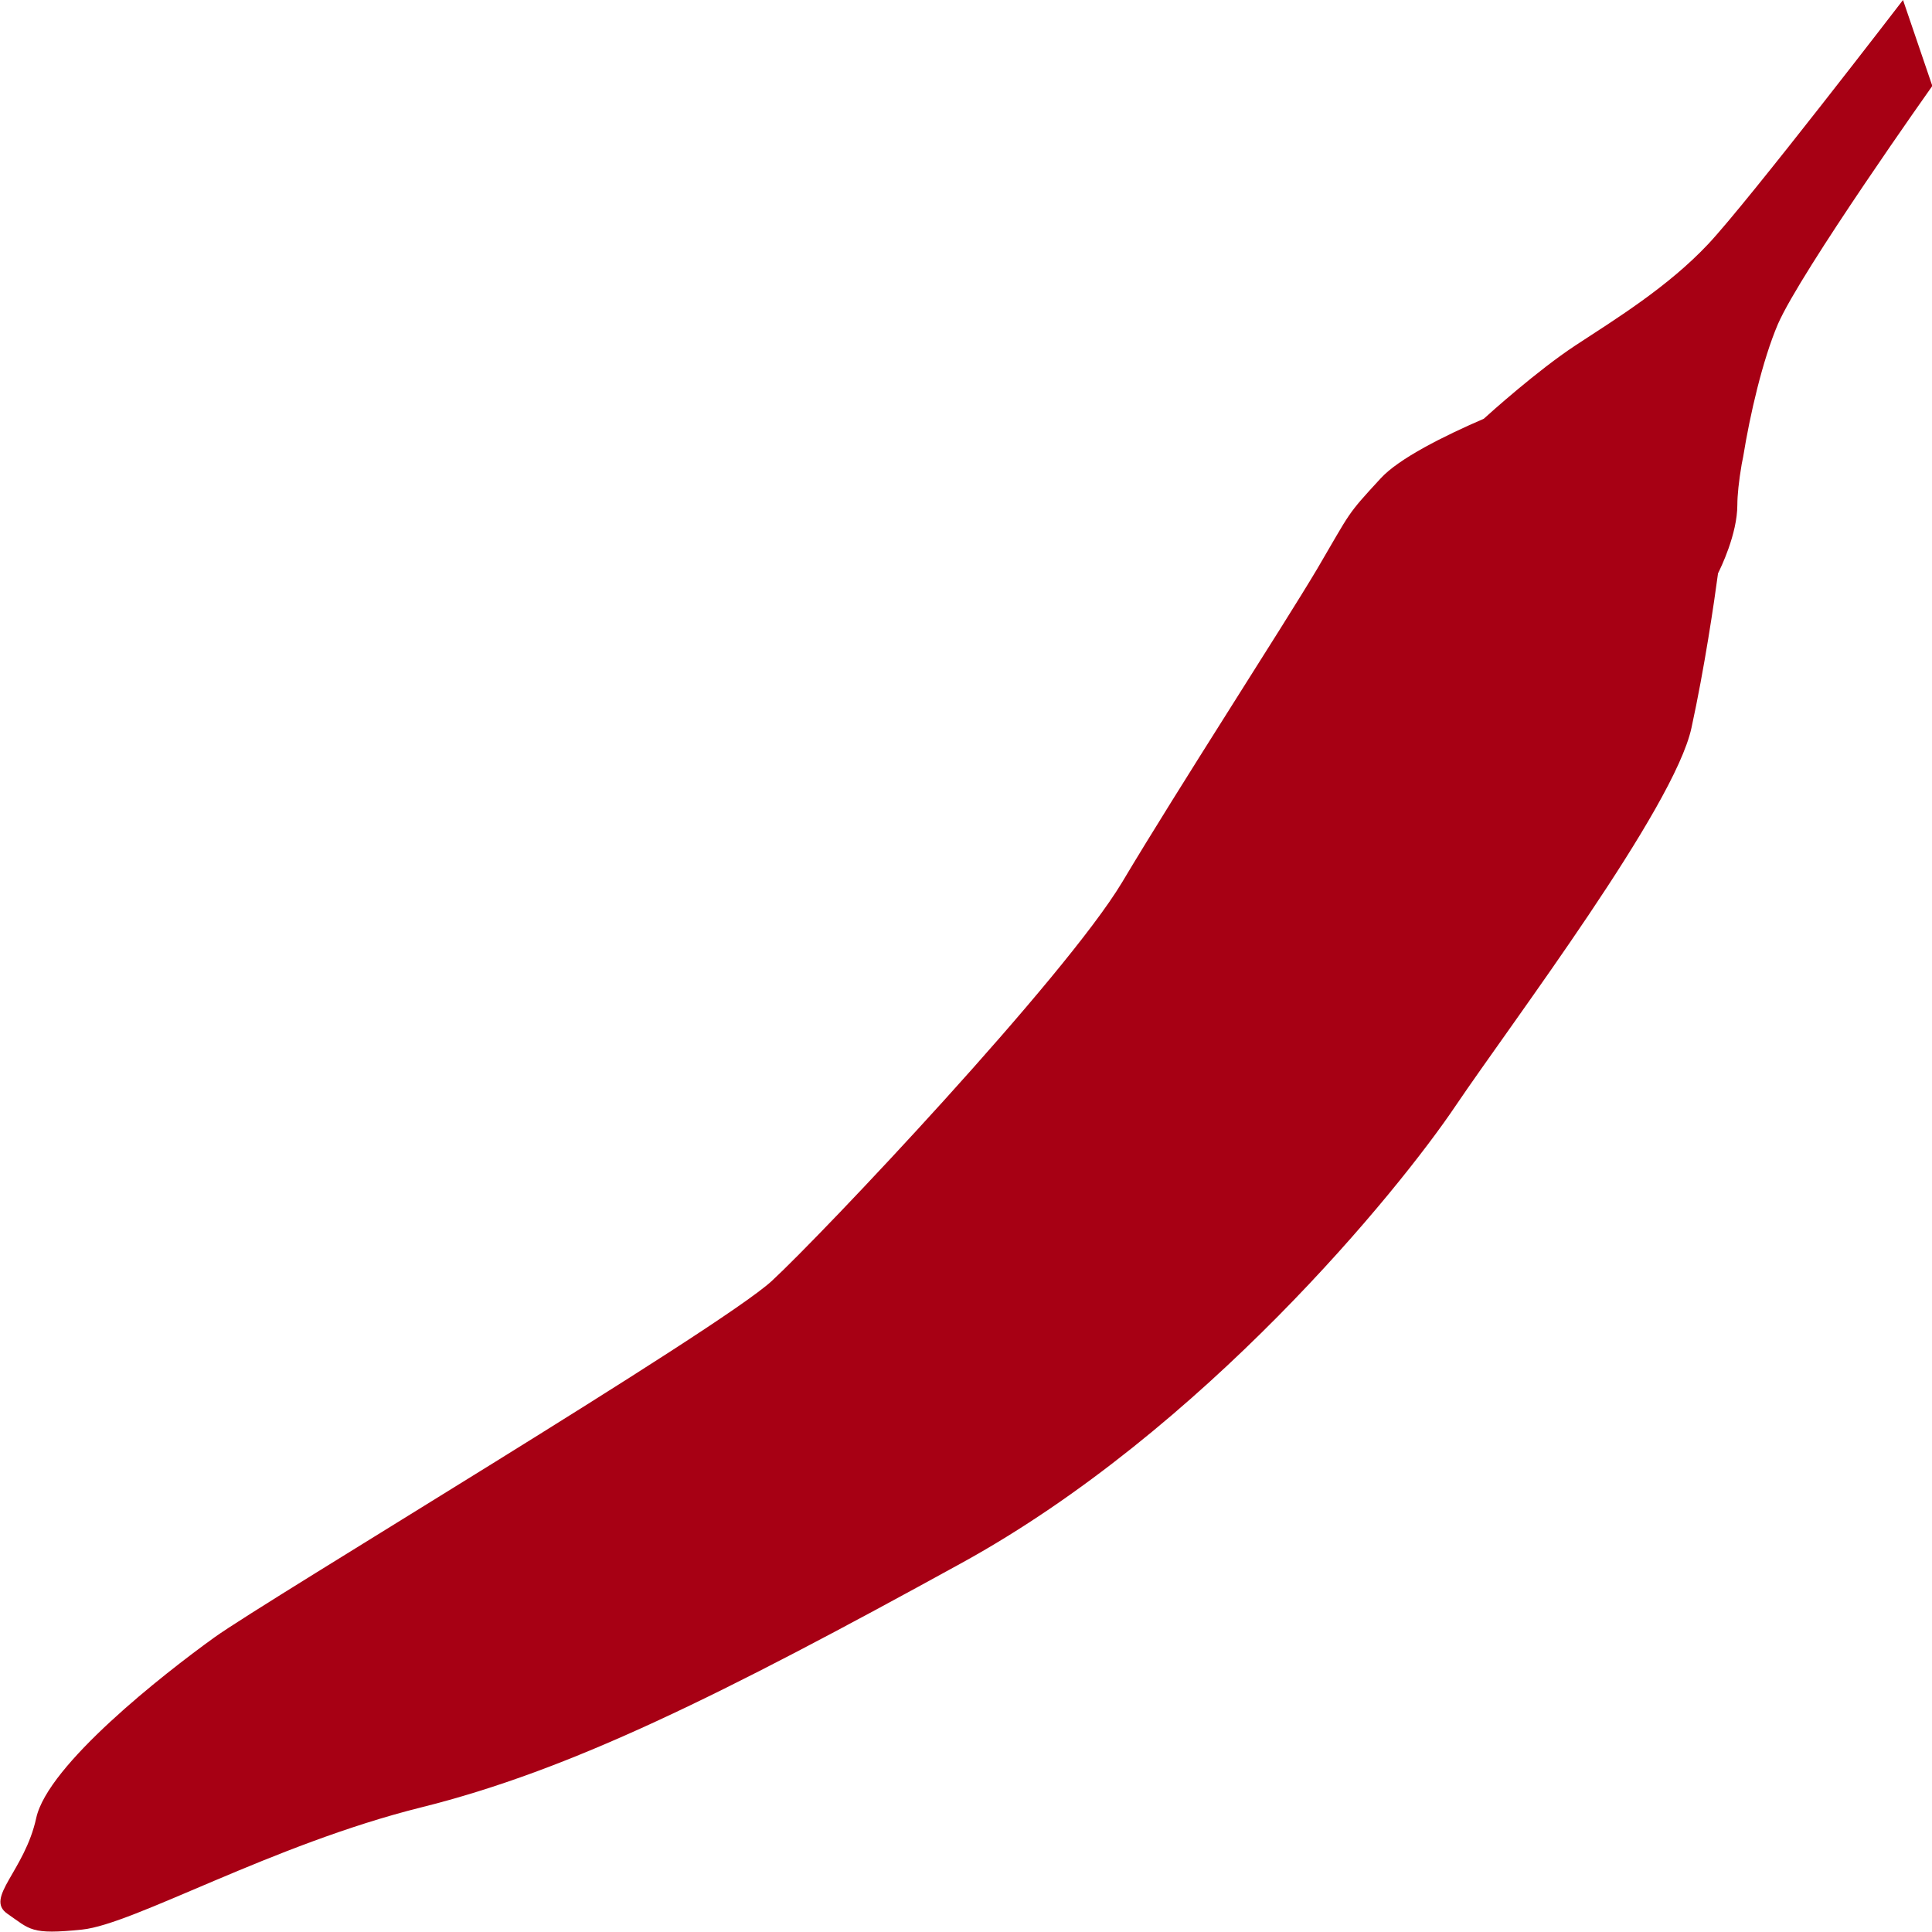 <?xml version="1.0" encoding="UTF-8"?>
<svg id="_レイヤー_2" data-name="レイヤー 2" xmlns="http://www.w3.org/2000/svg" viewBox="0 0 40 40">
  <defs>
    <style>
      .cls-1 {
        fill: #a70014;
      }
    </style>
  </defs>
  <g id="_レイヤー_1-2" data-name="レイヤー 1">
    <path class="cls-1" d="m40,1.76l-.6-1.76s-3.21,4.18-4.04,5.06c-.83.88-1.9,1.54-2.74,2.09-.79.52-1.78,1.41-1.9,1.52-.81.35-1.76.82-2.14,1.24-.71.77-.6.66-1.31,1.87-.72,1.21-2.86,4.51-4.04,6.49-1.19,1.98-6.19,7.27-7.25,8.25-1.07.99-10.47,6.61-11.54,7.38-1.07.77-3.45,2.64-3.69,3.74-.24,1.1-1.07,1.65-.6,1.98.48.33.48.44,1.55.33,1.07-.11,3.93-1.76,7.02-2.53,3.09-.77,6.19-2.31,11.19-5.06,5-2.75,9.04-7.7,10.23-9.47,1.19-1.76,4.52-6.16,4.88-7.82.27-1.24.47-2.6.55-3.2.05-.1.4-.81.4-1.42,0-.19.03-.49.09-.84l.03-.15h0c.14-.87.4-2,.72-2.75.48-1.1,3.21-4.95,3.21-4.95Z"/>
  </g>
</svg>